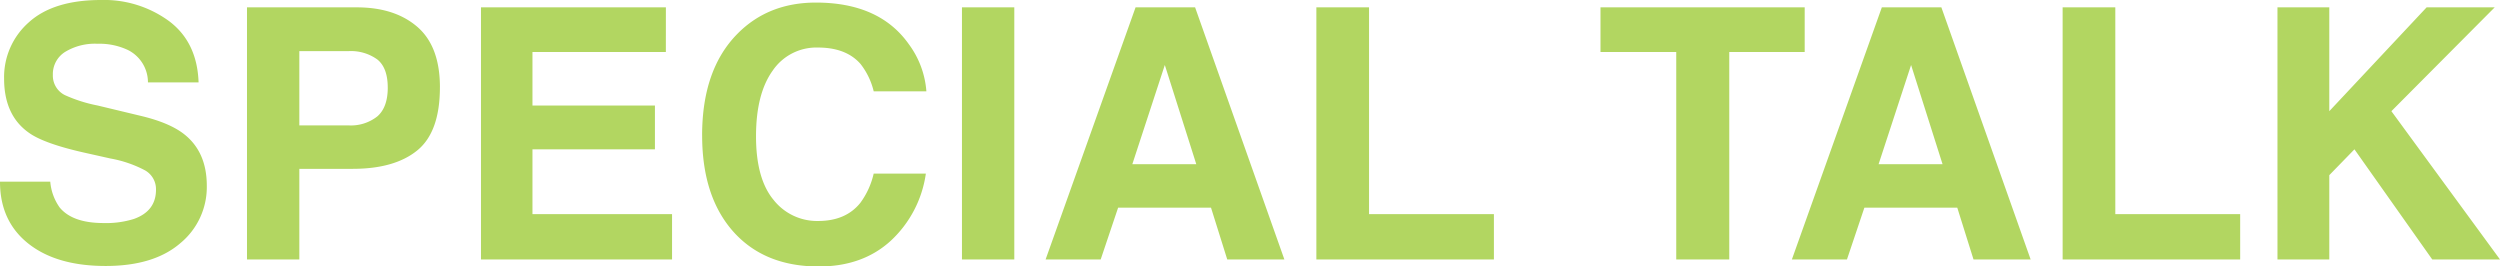 <svg xmlns="http://www.w3.org/2000/svg" width="570.938" height="60.859" viewBox="0 0 570.938 60.859">
  <path id="パス_170" data-name="パス 170" d="M14.8-17.773a11.823,11.823,0,0,0,2.148,5.9Q19.883-8.32,26.992-8.32a21.187,21.187,0,0,0,6.914-.937q5.039-1.8,5.039-6.68a4.929,4.929,0,0,0-2.5-4.414,26.884,26.884,0,0,0-7.852-2.7L22.5-24.414q-8.984-2.031-12.422-4.414-5.82-3.984-5.82-12.461A16.64,16.64,0,0,1,9.883-54.141q5.625-5.117,16.523-5.117a25.122,25.122,0,0,1,15.527,4.824q6.426,4.824,6.738,14H37.109a8.26,8.26,0,0,0-4.531-7.383,15.2,15.2,0,0,0-6.992-1.445,13.055,13.055,0,0,0-7.422,1.875,5.971,5.971,0,0,0-2.773,5.234,4.954,4.954,0,0,0,2.734,4.609,33.471,33.471,0,0,0,7.5,2.383l9.922,2.383q6.523,1.562,9.844,4.18,5.156,4.063,5.156,11.758A16.593,16.593,0,0,1,44.512-3.73Q38.477,1.484,27.461,1.484q-11.25,0-17.7-5.137T3.32-17.773Zm77.07-21.484q0-4.492-2.363-6.406a10.256,10.256,0,0,0-6.621-1.914H71.68v16.953H82.891a9.721,9.721,0,0,0,6.621-2.07Q91.875-34.766,91.875-39.258Zm11.914-.078q0,10.2-5.156,14.414T83.906-20.7H71.68V0H59.727V-57.578H84.8q8.672,0,13.828,4.453T103.789-39.336Zm51.6-8.047H124.922v12.227h27.969v10H124.922v14.8H156.8V0H113.164V-57.578h42.227Zm8.281,19.063q0-15.078,8.086-23.242,7.031-7.109,17.891-7.109,14.531,0,21.25,9.531A20.634,20.634,0,0,1,214.883-38.4H202.852a16.25,16.25,0,0,0-3.008-6.25q-3.281-3.75-9.727-3.75a12.058,12.058,0,0,0-10.352,5.293q-3.789,5.293-3.789,14.98t4,14.512a12.652,12.652,0,0,0,10.176,4.824q6.328,0,9.648-4.141a17.986,17.986,0,0,0,3.047-6.68h11.914A25.844,25.844,0,0,1,206.777-4.3q-6.426,5.9-16.465,5.9-12.422,0-19.531-7.969Q163.672-14.375,163.672-28.32ZM234.961,0H223.008V-57.578h11.953Zm26.953-21.758h14.609l-7.187-22.656Zm.742-35.82H276.25L296.641,0H283.594l-3.711-11.836H258.672L254.688,0H242.109Zm41.289,0h12.031v47.227h28.516V0H303.945Zm111.523,0v10.2H398.242V0H386.133V-47.383h-17.3v-10.2Zm16.875,35.82h14.609l-7.187-22.656Zm.742-35.82H446.68L467.07,0H454.023l-3.711-11.836H429.1L425.117,0H412.539Zm41.289,0h12.031v47.227h28.516V0H474.375Zm49.063,0h11.836v23.711L557.5-57.578h15.547L549.453-33.867,574.258,0H558.789L541.016-25.156l-5.742,5.9V0H523.438Z" transform="translate(-3.32 59.258)" fill="#b2d661"/>
</svg>
